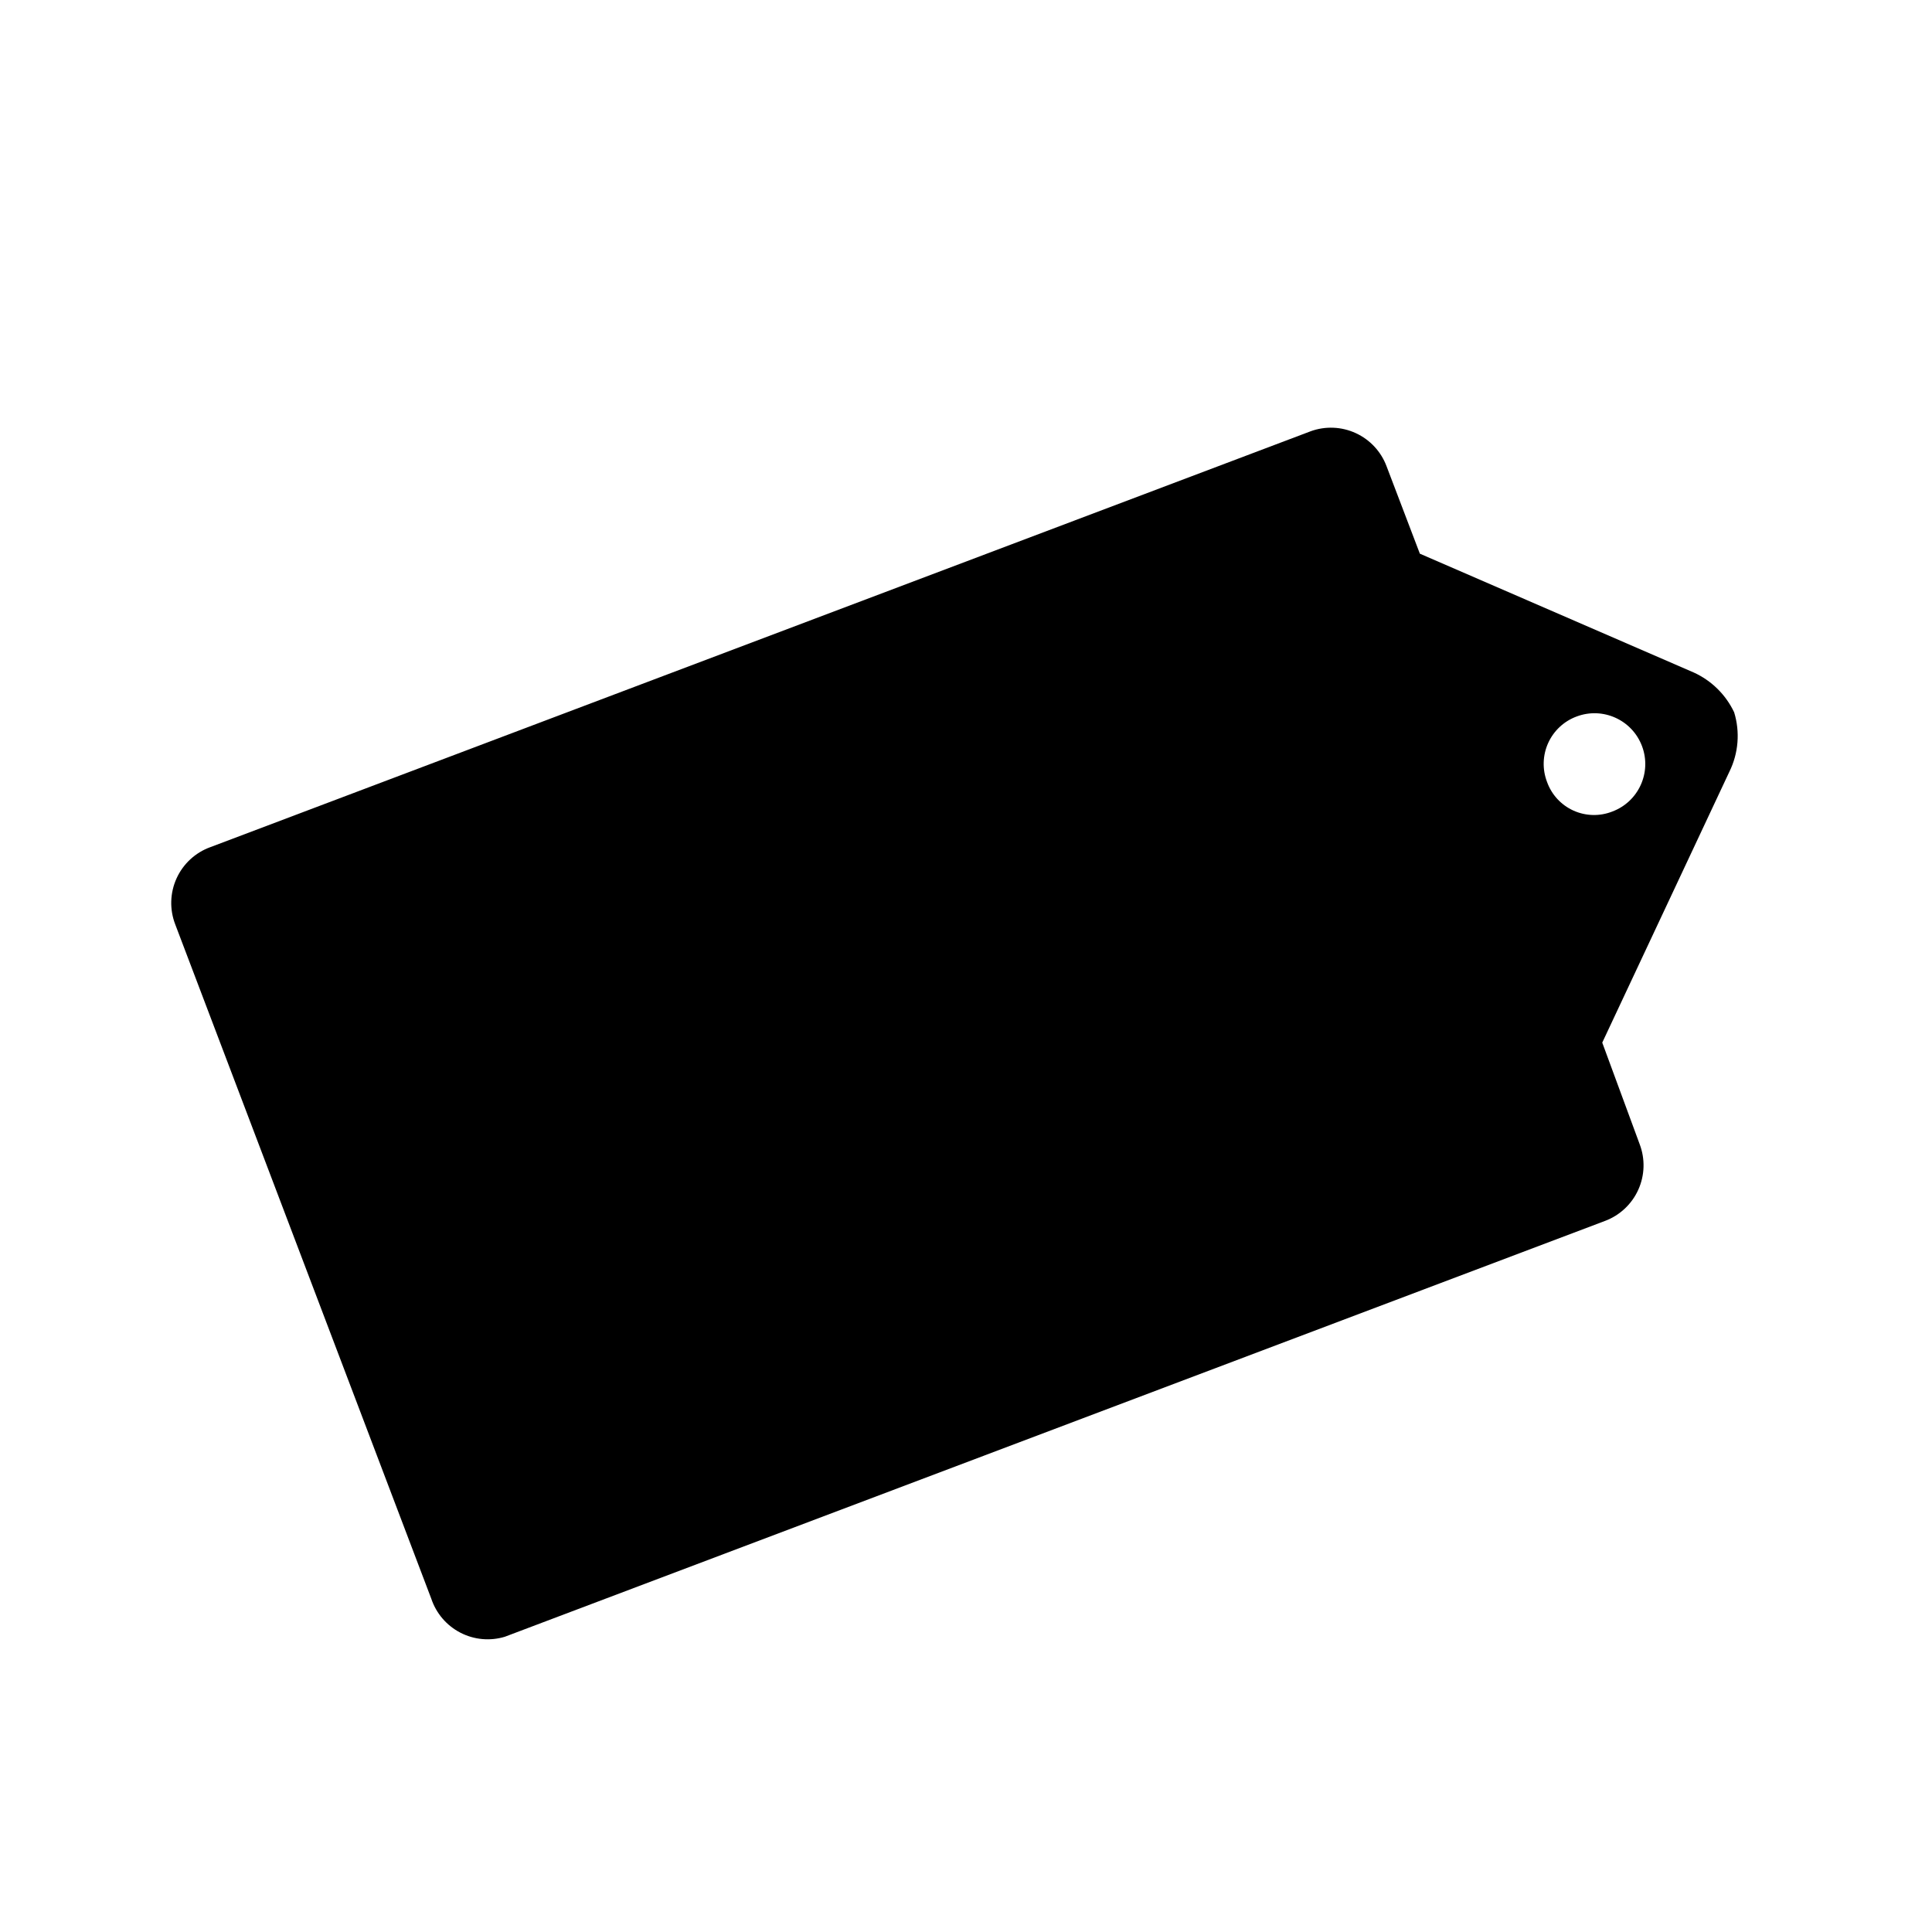 <?xml version="1.0" encoding="UTF-8"?>
<!-- Uploaded to: ICON Repo, www.svgrepo.com, Generator: ICON Repo Mixer Tools -->
<svg fill="#000000" width="800px" height="800px" version="1.1" viewBox="144 144 512 512" xmlns="http://www.w3.org/2000/svg">
 <path d="m199.73 368.51 291.58-110.21v-0.004c3.906-1.426 8.219-1.25 11.992 0.492 3.777 1.738 6.711 4.902 8.16 8.797l8.816 23.145 72.578 31.488h0.004c4.703 2.141 8.496 5.879 10.707 10.547 1.602 5.219 1.148 10.852-1.262 15.746l-33.691 71.793 9.918 26.922c1.484 3.906 1.355 8.238-0.359 12.047-1.711 3.809-4.867 6.781-8.77 8.262l-291.58 110.21-0.004 0.004c-3.926 1.195-8.164 0.812-11.809-1.07-3.648-1.883-6.414-5.113-7.715-9.008l-67.855-178.7c-1.523-3.941-1.398-8.332 0.348-12.184 1.746-3.848 4.969-6.832 8.941-8.281zm362.11-34.637c-3.352 1.234-6.07 3.762-7.551 7.016-1.477 3.254-1.594 6.961-0.32 10.301 1.199 3.379 3.723 6.129 6.988 7.613 3.266 1.48 6.992 1.578 10.328 0.258 6.957-2.606 10.48-10.359 7.871-17.316-2.606-6.957-10.359-10.48-17.316-7.871z" fill-rule="evenodd"/>
</svg>